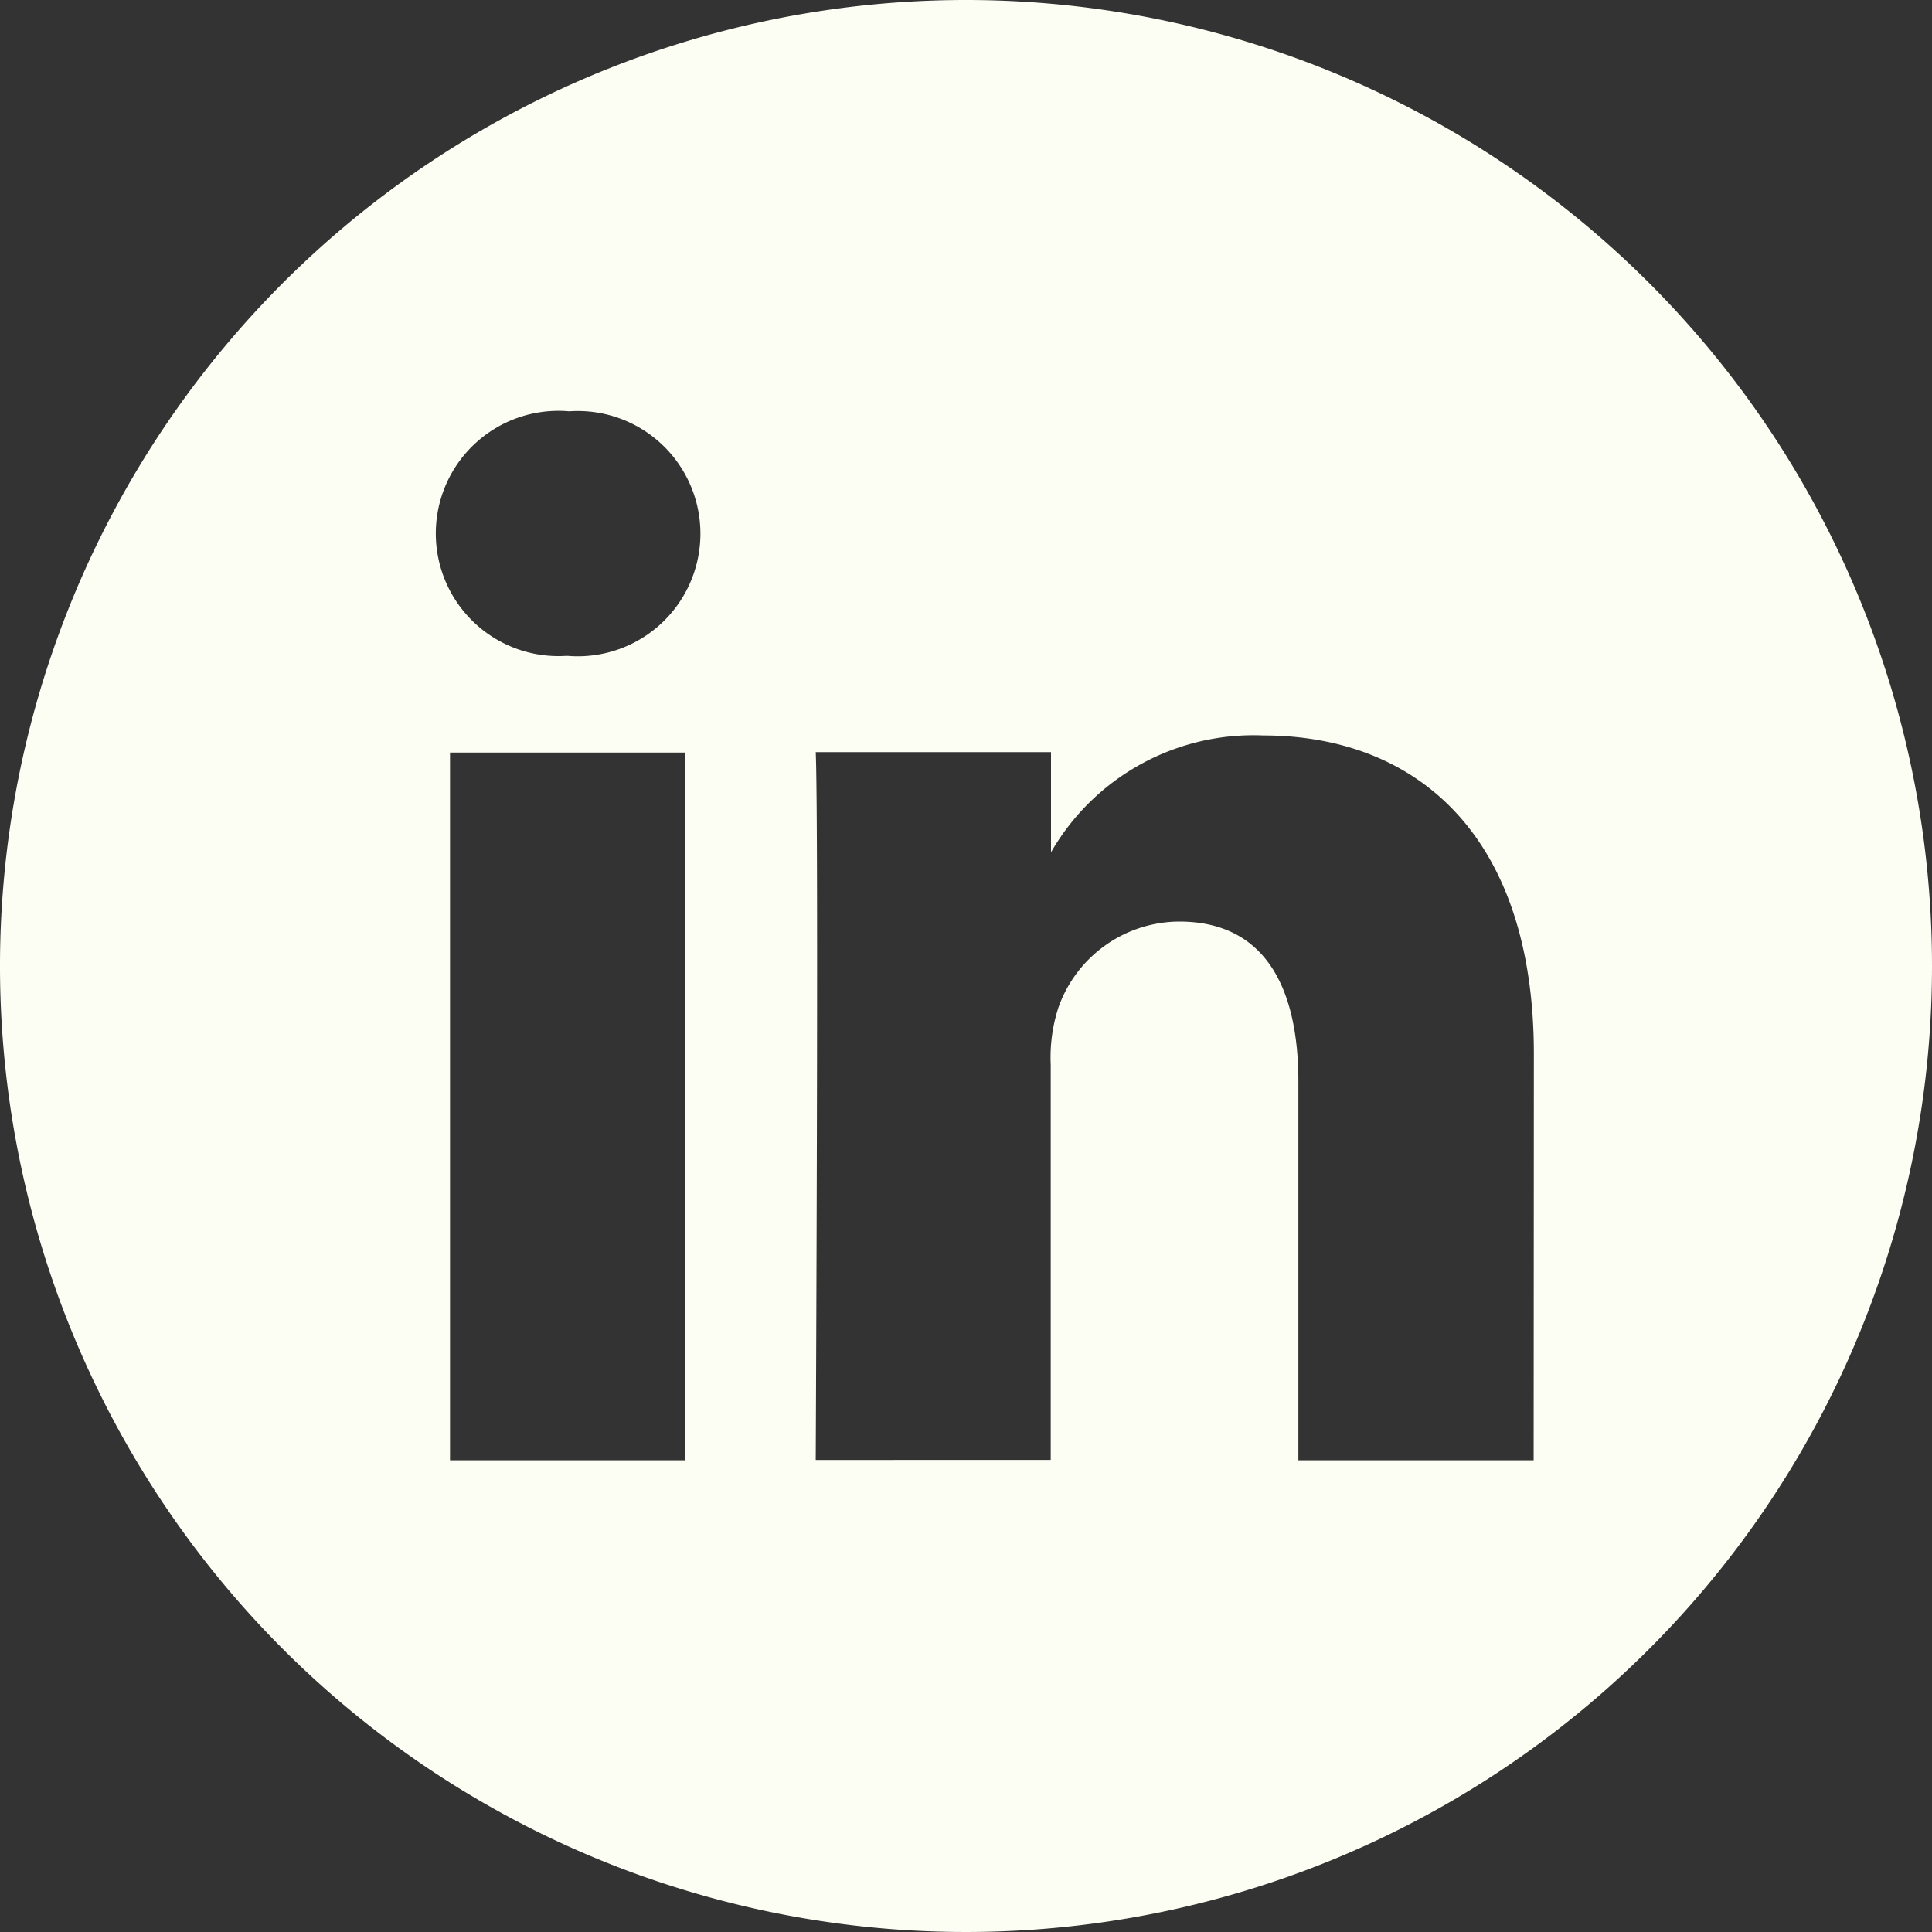 <svg xmlns="http://www.w3.org/2000/svg" width="27" height="27" viewBox="0 0 27 27"><rect x="0" y="0" width="27" height="27" fill="#333333" stroke="none"/><path d="M13.5,0A13.5,13.5,0,1,0,27,13.5,13.5,13.5,0,0,0,13.5,0ZM9.577,20.408H6.289V10.517H9.577ZM7.933,9.166H7.912a1.714,1.714,0,1,1,.043-3.418,1.714,1.714,0,1,1-.022,3.418Zm13.5,11.242H18.145V15.116c0-1.33-.476-2.237-1.666-2.237a1.8,1.8,0,0,0-1.687,1.2,2.252,2.252,0,0,0-.108.8v5.524H11.4s.043-8.964,0-9.892h3.288v1.4a3.264,3.264,0,0,1,2.963-1.633c2.163,0,3.785,1.414,3.785,4.452Zm0,0" fill="#fdfef3"/></svg>